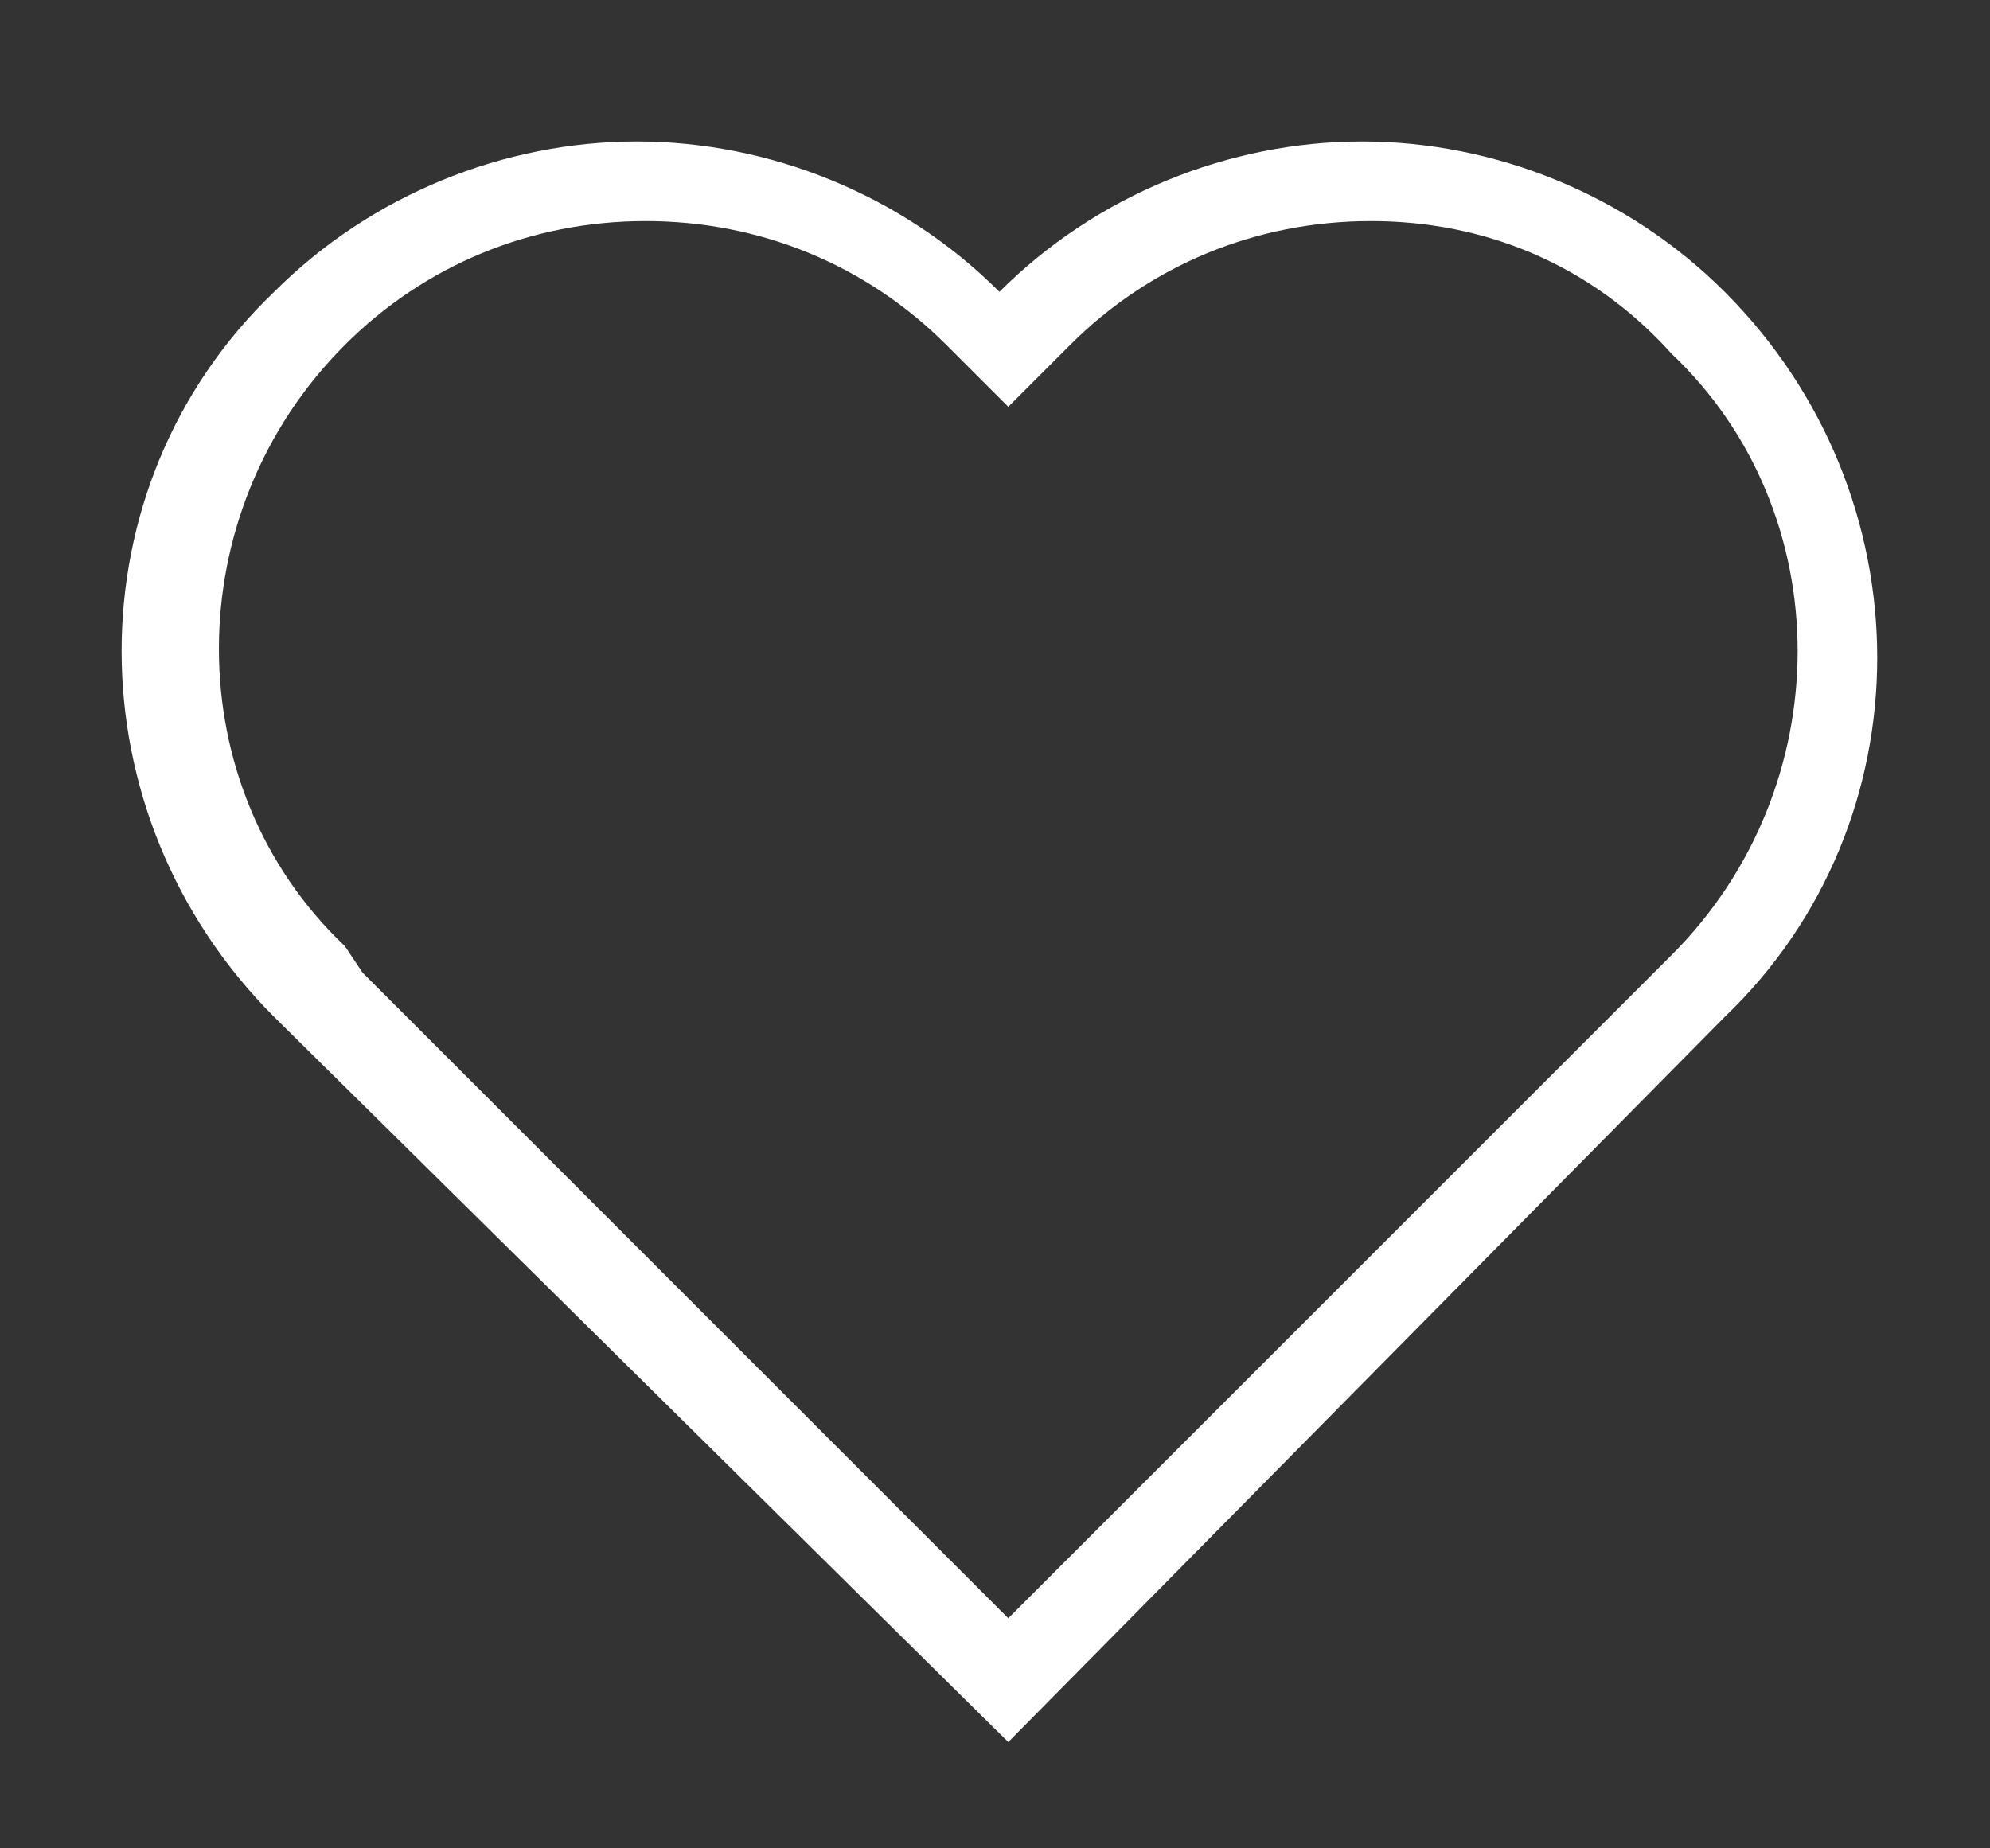<?xml version="1.0" encoding="utf-8"?>
<!-- Generator: Adobe Illustrator 22.0.1, SVG Export Plug-In . SVG Version: 6.00 Build 0)  -->
<svg version="1.1" id="Layer_1" xmlns="http://www.w3.org/2000/svg" xmlns:xlink="http://www.w3.org/1999/xlink" x="0px" y="0px"
	 viewBox="0 0 22.5 20.9" style="enable-background:new 0 0 22.5 20.9;" xml:space="preserve">
<rect x="0" y="0" width="22.5" height="20.9" fill="#333333" stroke="none"/>
<style type="text/css">
	.st0{fill:#FFFFFF;}
</style>
<g id="Layer_1_1_">
</g>
<g id="Layer_2_1_">
	<path class="st0" d="M11.4,19.7l-8.3-8.2c-2.3-2.3-2.3-6,0-8.2c1.1-1.1,2.6-1.7,4.1-1.7s3,0.6,4.1,1.7l0,0l0,0
		c1.1-1.1,2.6-1.7,4.1-1.7s3,0.6,4.1,1.7c2.3,2.3,2.3,6,0,8.2L11.4,19.7z M4.1,11l0.1,0.1l7.2,7.2l7.5-7.5c1.9-1.9,1.9-5,0-6.8
		C18,3,16.8,2.5,15.5,2.5S13,3,12.1,3.9l-0.7,0.7l-0.7-0.7C9.8,3,8.6,2.5,7.3,2.5S4.8,3,3.9,3.9c-1.9,1.9-1.9,5,0,6.8L4.1,11z"/>
</g>
</svg>
